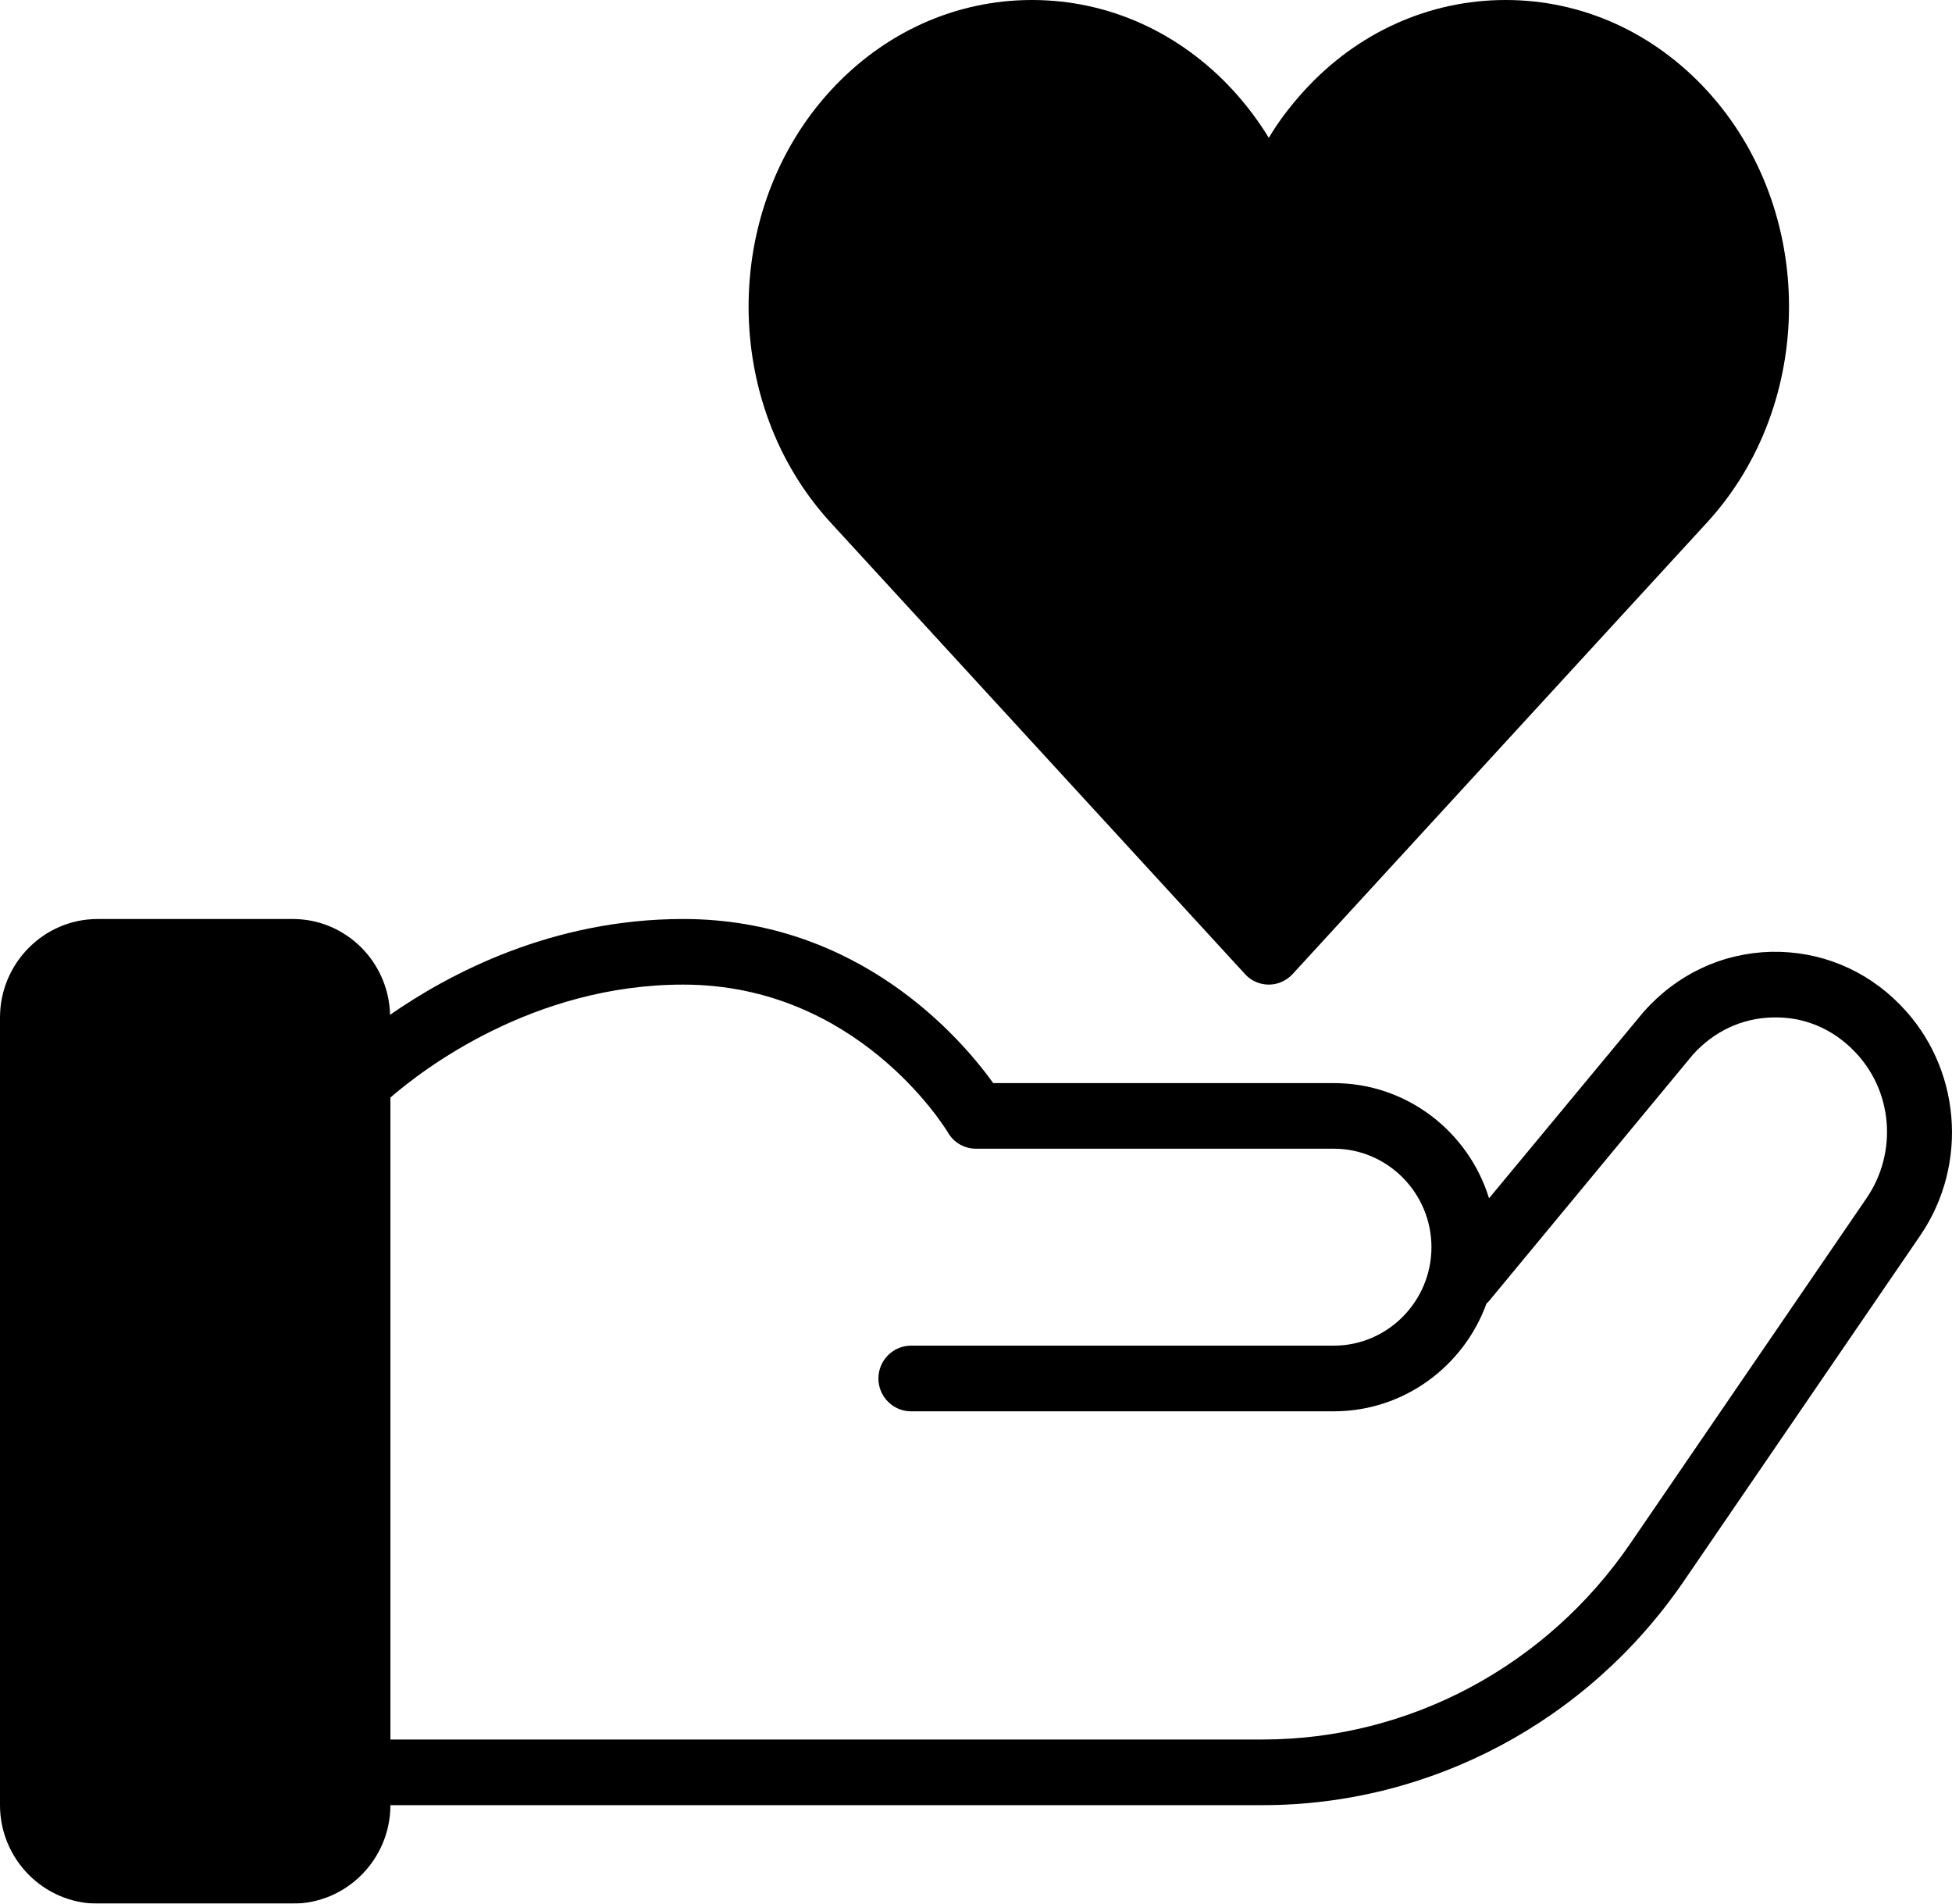 <?xml version="1.0" encoding="UTF-8"?>
<svg width="40px" height="39px" viewBox="0 0 40 39" version="1.1" xmlns="http://www.w3.org/2000/svg" xmlns:xlink="http://www.w3.org/1999/xlink">
    <title>noun-donation-6638788</title>
    <defs>
        <filter color-interpolation-filters="auto" id="filter-1">
            <feColorMatrix in="SourceGraphic" type="matrix" values="0 0 0 0 1 0 0 0 0 1 0 0 0 0 1 0 0 0 1 0"></feColorMatrix>
        </filter>
    </defs>
    <g id="home" stroke="none" stroke-width="1" fill="none" fill-rule="evenodd">
        <g transform="translate(-1200, -678)" id="noun-donation-6638788" filter="url(#filter-1)">
            <g transform="translate(1200, 678)">
                <path d="M38.94,20.589 C38.233,19.863 37.293,19.48 36.293,19.5 C35.287,19.527 34.367,19.957 33.68,20.731 L30.513,24.55 C30.093,23.185 28.827,22.19 27.333,22.19 L20.353,22.19 C19.7,21.282 17.607,18.828 14,18.828 C11.307,18.828 9.2,19.951 7.993,20.791 C7.967,19.708 7.087,18.828 6,18.828 L2,18.828 C0.9,18.828 0,19.735 0,20.845 L0,36.983 C0,38.092 0.9,39 2,39 L6,39 C7.1,39 8,38.092 8,36.983 L25.873,36.983 C29.313,36.983 32.54,35.268 34.507,32.39 L39.347,25.316 C40.353,23.844 40.18,21.853 38.94,20.589 L38.94,20.589 Z M38.247,24.55 L33.407,31.624 C31.687,34.138 28.873,35.638 25.873,35.638 L8,35.638 L8,22.486 C8.66,21.914 10.92,20.172 14,20.172 C17.56,20.172 19.353,23.084 19.427,23.205 C19.547,23.413 19.767,23.534 20,23.534 L27.333,23.534 C28.433,23.534 29.333,24.442 29.333,25.552 C29.333,26.661 28.433,27.569 27.333,27.569 L18.667,27.569 C18.3,27.569 18,27.872 18,28.241 C18,28.611 18.3,28.914 18.667,28.914 L27.333,28.914 C28.767,28.914 29.993,27.993 30.46,26.708 C30.48,26.688 30.493,26.675 30.513,26.654 L34.687,21.611 C35.113,21.134 35.693,20.858 36.32,20.845 C36.96,20.825 37.547,21.073 37.993,21.531 C38.787,22.338 38.893,23.608 38.247,24.55 L38.247,24.55 Z" id="Shape" fill="#000000" fill-rule="nonzero"></path>
                <path d="M25.513,19.957 C25.633,20.092 25.813,20.172 26,20.172 C26.187,20.172 26.36,20.092 26.487,19.957 L34.98,10.705 C37.22,8.264 37.22,4.297 34.98,1.856 C33.88,0.659 32.413,0 30.853,0 C29.293,0 27.82,0.659 26.727,1.856 C26.453,2.158 26.207,2.474 26,2.824 C25.787,2.474 25.547,2.158 25.273,1.856 C24.173,0.659 22.707,0 21.147,0 C19.587,0 18.12,0.659 17.02,1.856 C14.78,4.297 14.78,8.264 17.02,10.705 L25.513,19.957 L25.513,19.957 Z" id="Path" fill="#000000" fill-rule="nonzero"></path>
            </g>
        </g>
    </g>
</svg>